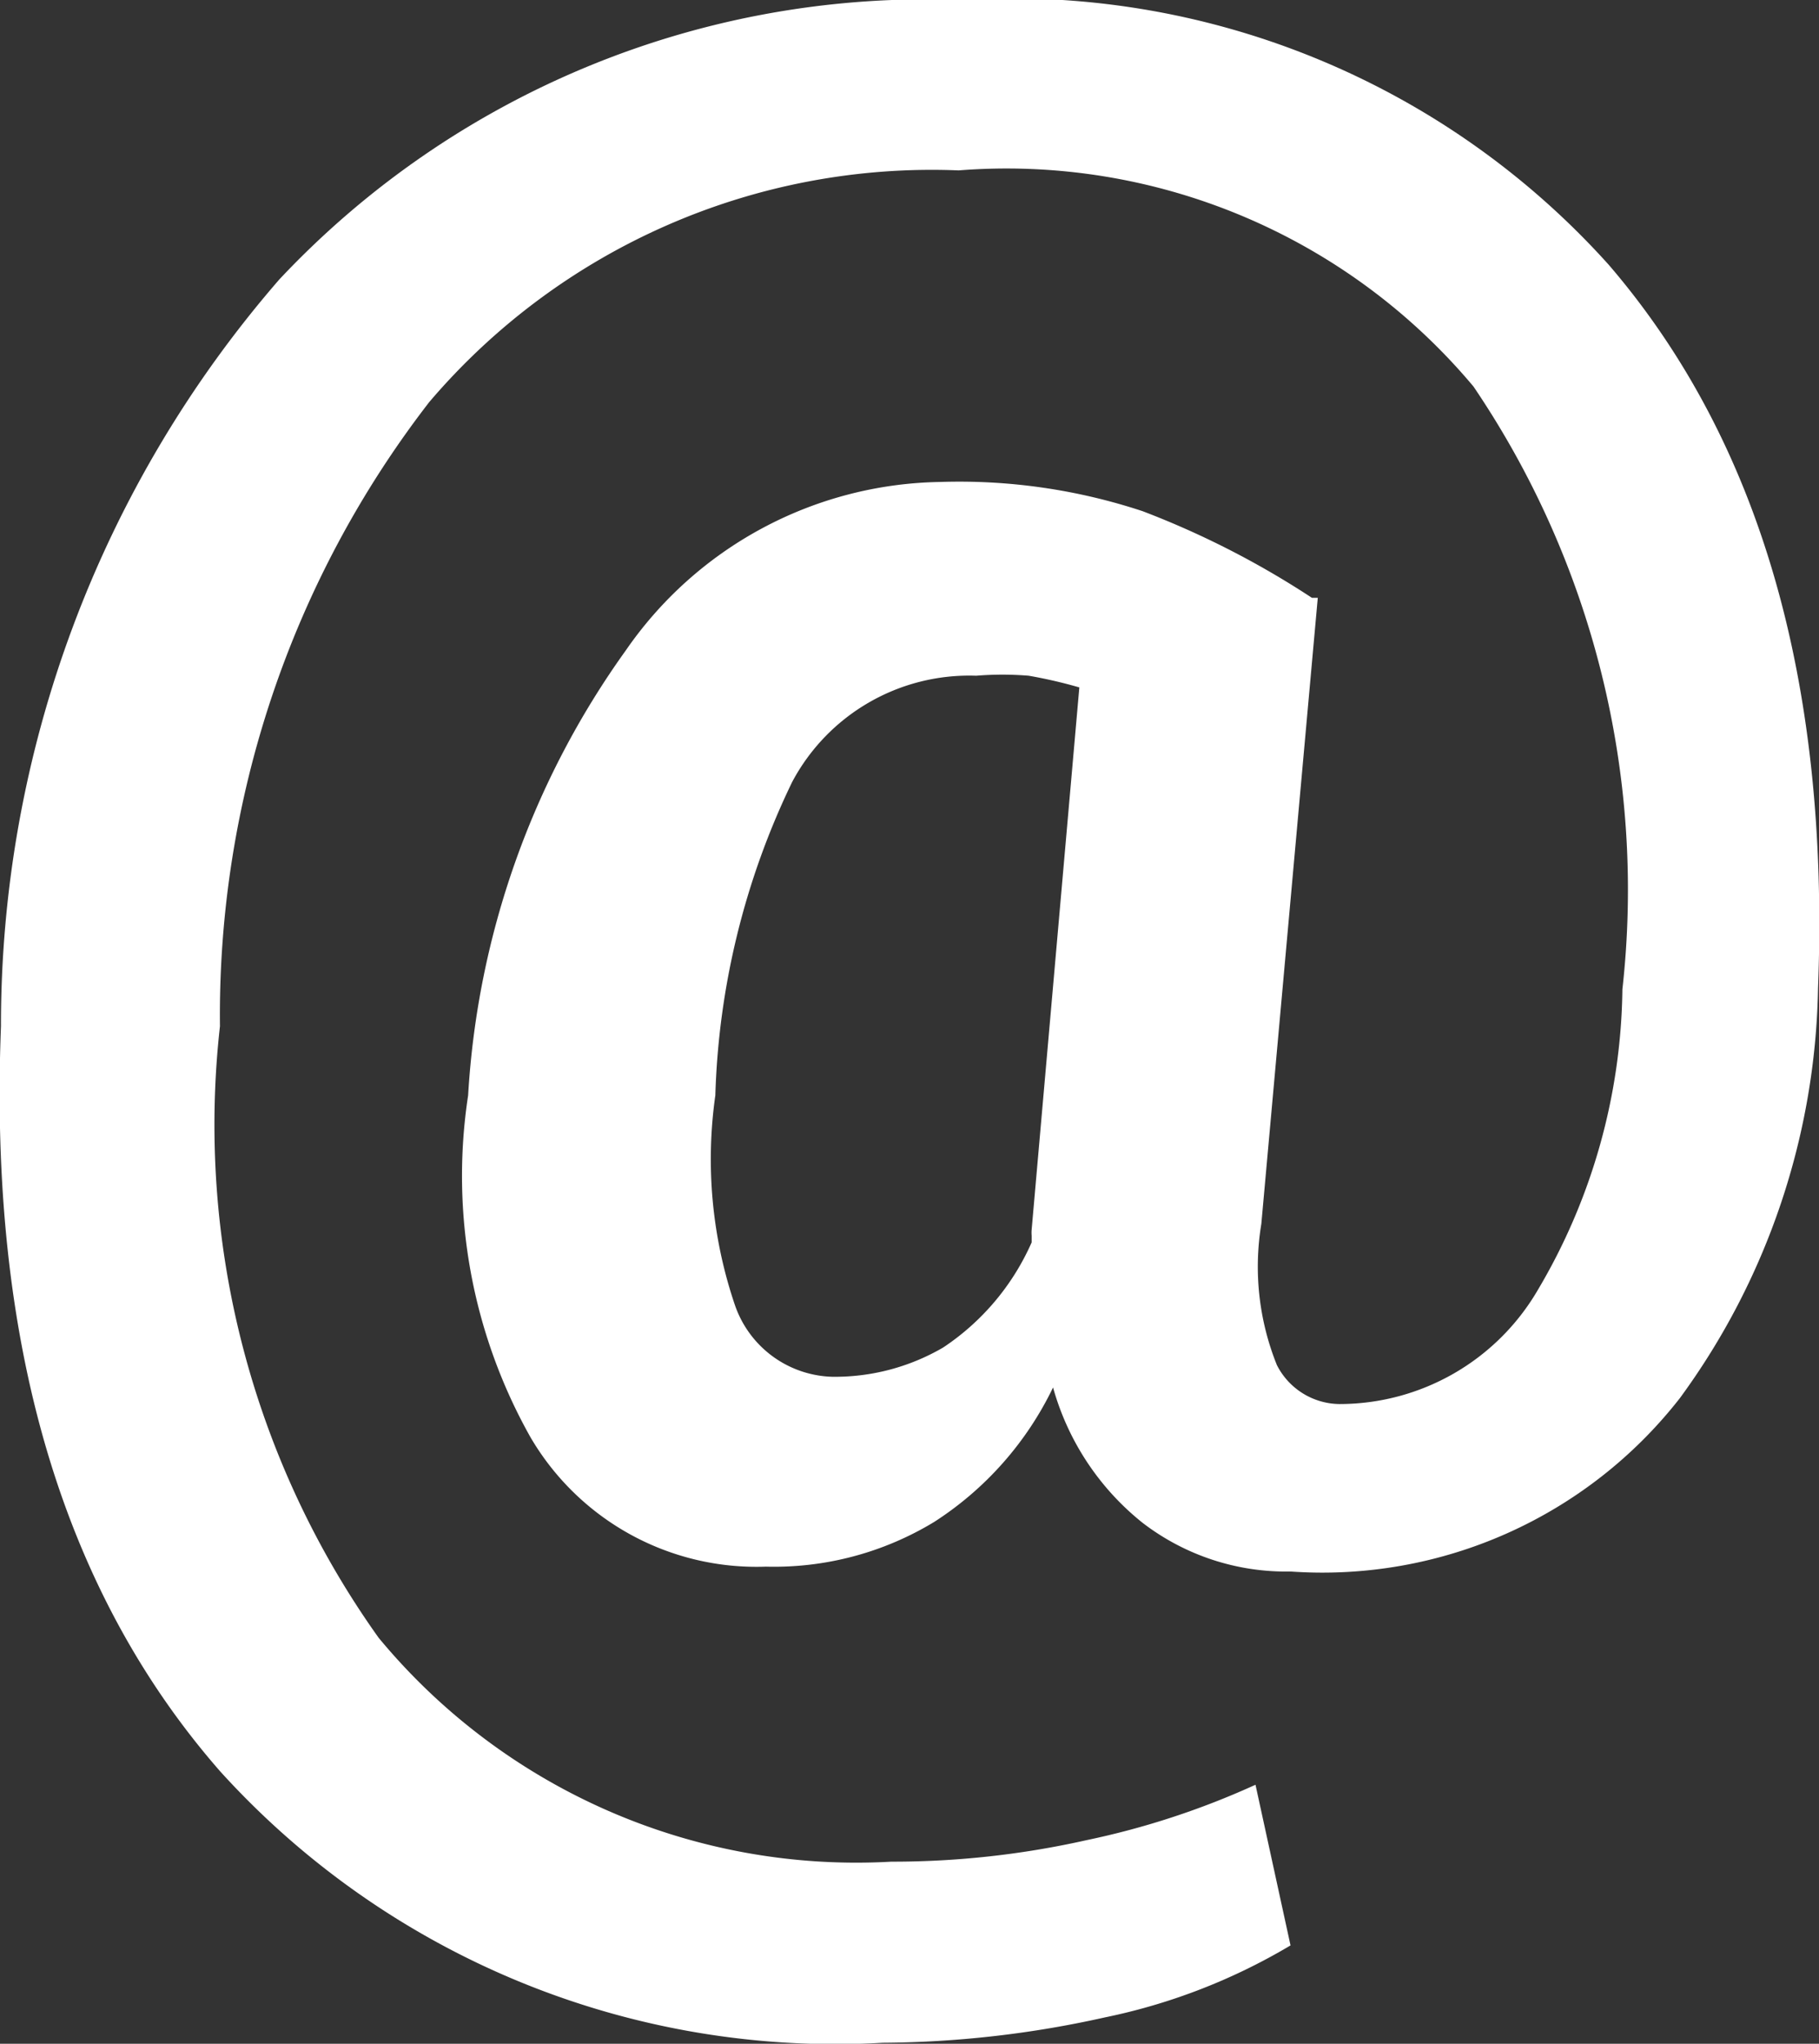 <svg xmlns="http://www.w3.org/2000/svg" width="18.69" height="20.99" viewBox="0 0 18.69 20.99"><rect x="0" y="0" width="18.69" height="20.99" fill="#333333" stroke="none"/><defs><style>.cls-1{fill:#fff;}</style></defs><title>at-symbol</title><g id="Layer_2" data-name="Layer 2"><g id="footer"><path class="cls-1" d="M19.42,13.9A7.33,7.33,0,0,1,18,18.11a4.66,4.66,0,0,1-4,1.78,2.42,2.42,0,0,1-1.52-.5A2.71,2.71,0,0,1,11.56,18a3.39,3.39,0,0,1-1.22,1.38,3.17,3.17,0,0,1-1.73.46,2.69,2.69,0,0,1-2.42-1.33A5.47,5.47,0,0,1,5.55,15a8.7,8.7,0,0,1,1.62-4.57A4,4,0,0,1,10.4,8.7a6,6,0,0,1,2.08.3,9,9,0,0,1,1.74.89l0,0h.06l-.58,6.43a2.7,2.7,0,0,0,.16,1.45.73.73,0,0,0,.64.4A2.36,2.36,0,0,0,16.54,17a6.19,6.19,0,0,0,.87-3.09,9.21,9.21,0,0,0-1.53-6.19A6.26,6.26,0,0,0,10.59,5.5,6.78,6.78,0,0,0,5.15,7.88,10.29,10.29,0,0,0,3,14.29a9.07,9.07,0,0,0,1.63,6.28,6.37,6.37,0,0,0,5.27,2.3,9.08,9.08,0,0,0,2-.22,8.26,8.26,0,0,0,1.74-.57L14,23.73a6.14,6.14,0,0,1-1.91.74,10.71,10.71,0,0,1-2.28.26A8.53,8.53,0,0,1,3,21.94Q.56,19.15.75,14.29A11.67,11.67,0,0,1,3.61,6.62a9.12,9.12,0,0,1,7-2.87,8.25,8.25,0,0,1,6.66,2.72Q19.6,9.18,19.42,13.9ZM8.09,15a4.65,4.65,0,0,0,.2,2.15,1.09,1.09,0,0,0,1,.74,2.21,2.21,0,0,0,1.14-.3,2.51,2.51,0,0,0,.91-1.08s0,0,0-.07a.35.35,0,0,1,0-.06l.49-5.57a4.87,4.87,0,0,0-.52-.12,3.29,3.29,0,0,0-.54,0,2.06,2.06,0,0,0-1.89,1.09A7.92,7.92,0,0,0,8.09,15Z" transform="translate(-0.74 -3.75)"/></g></g></svg>